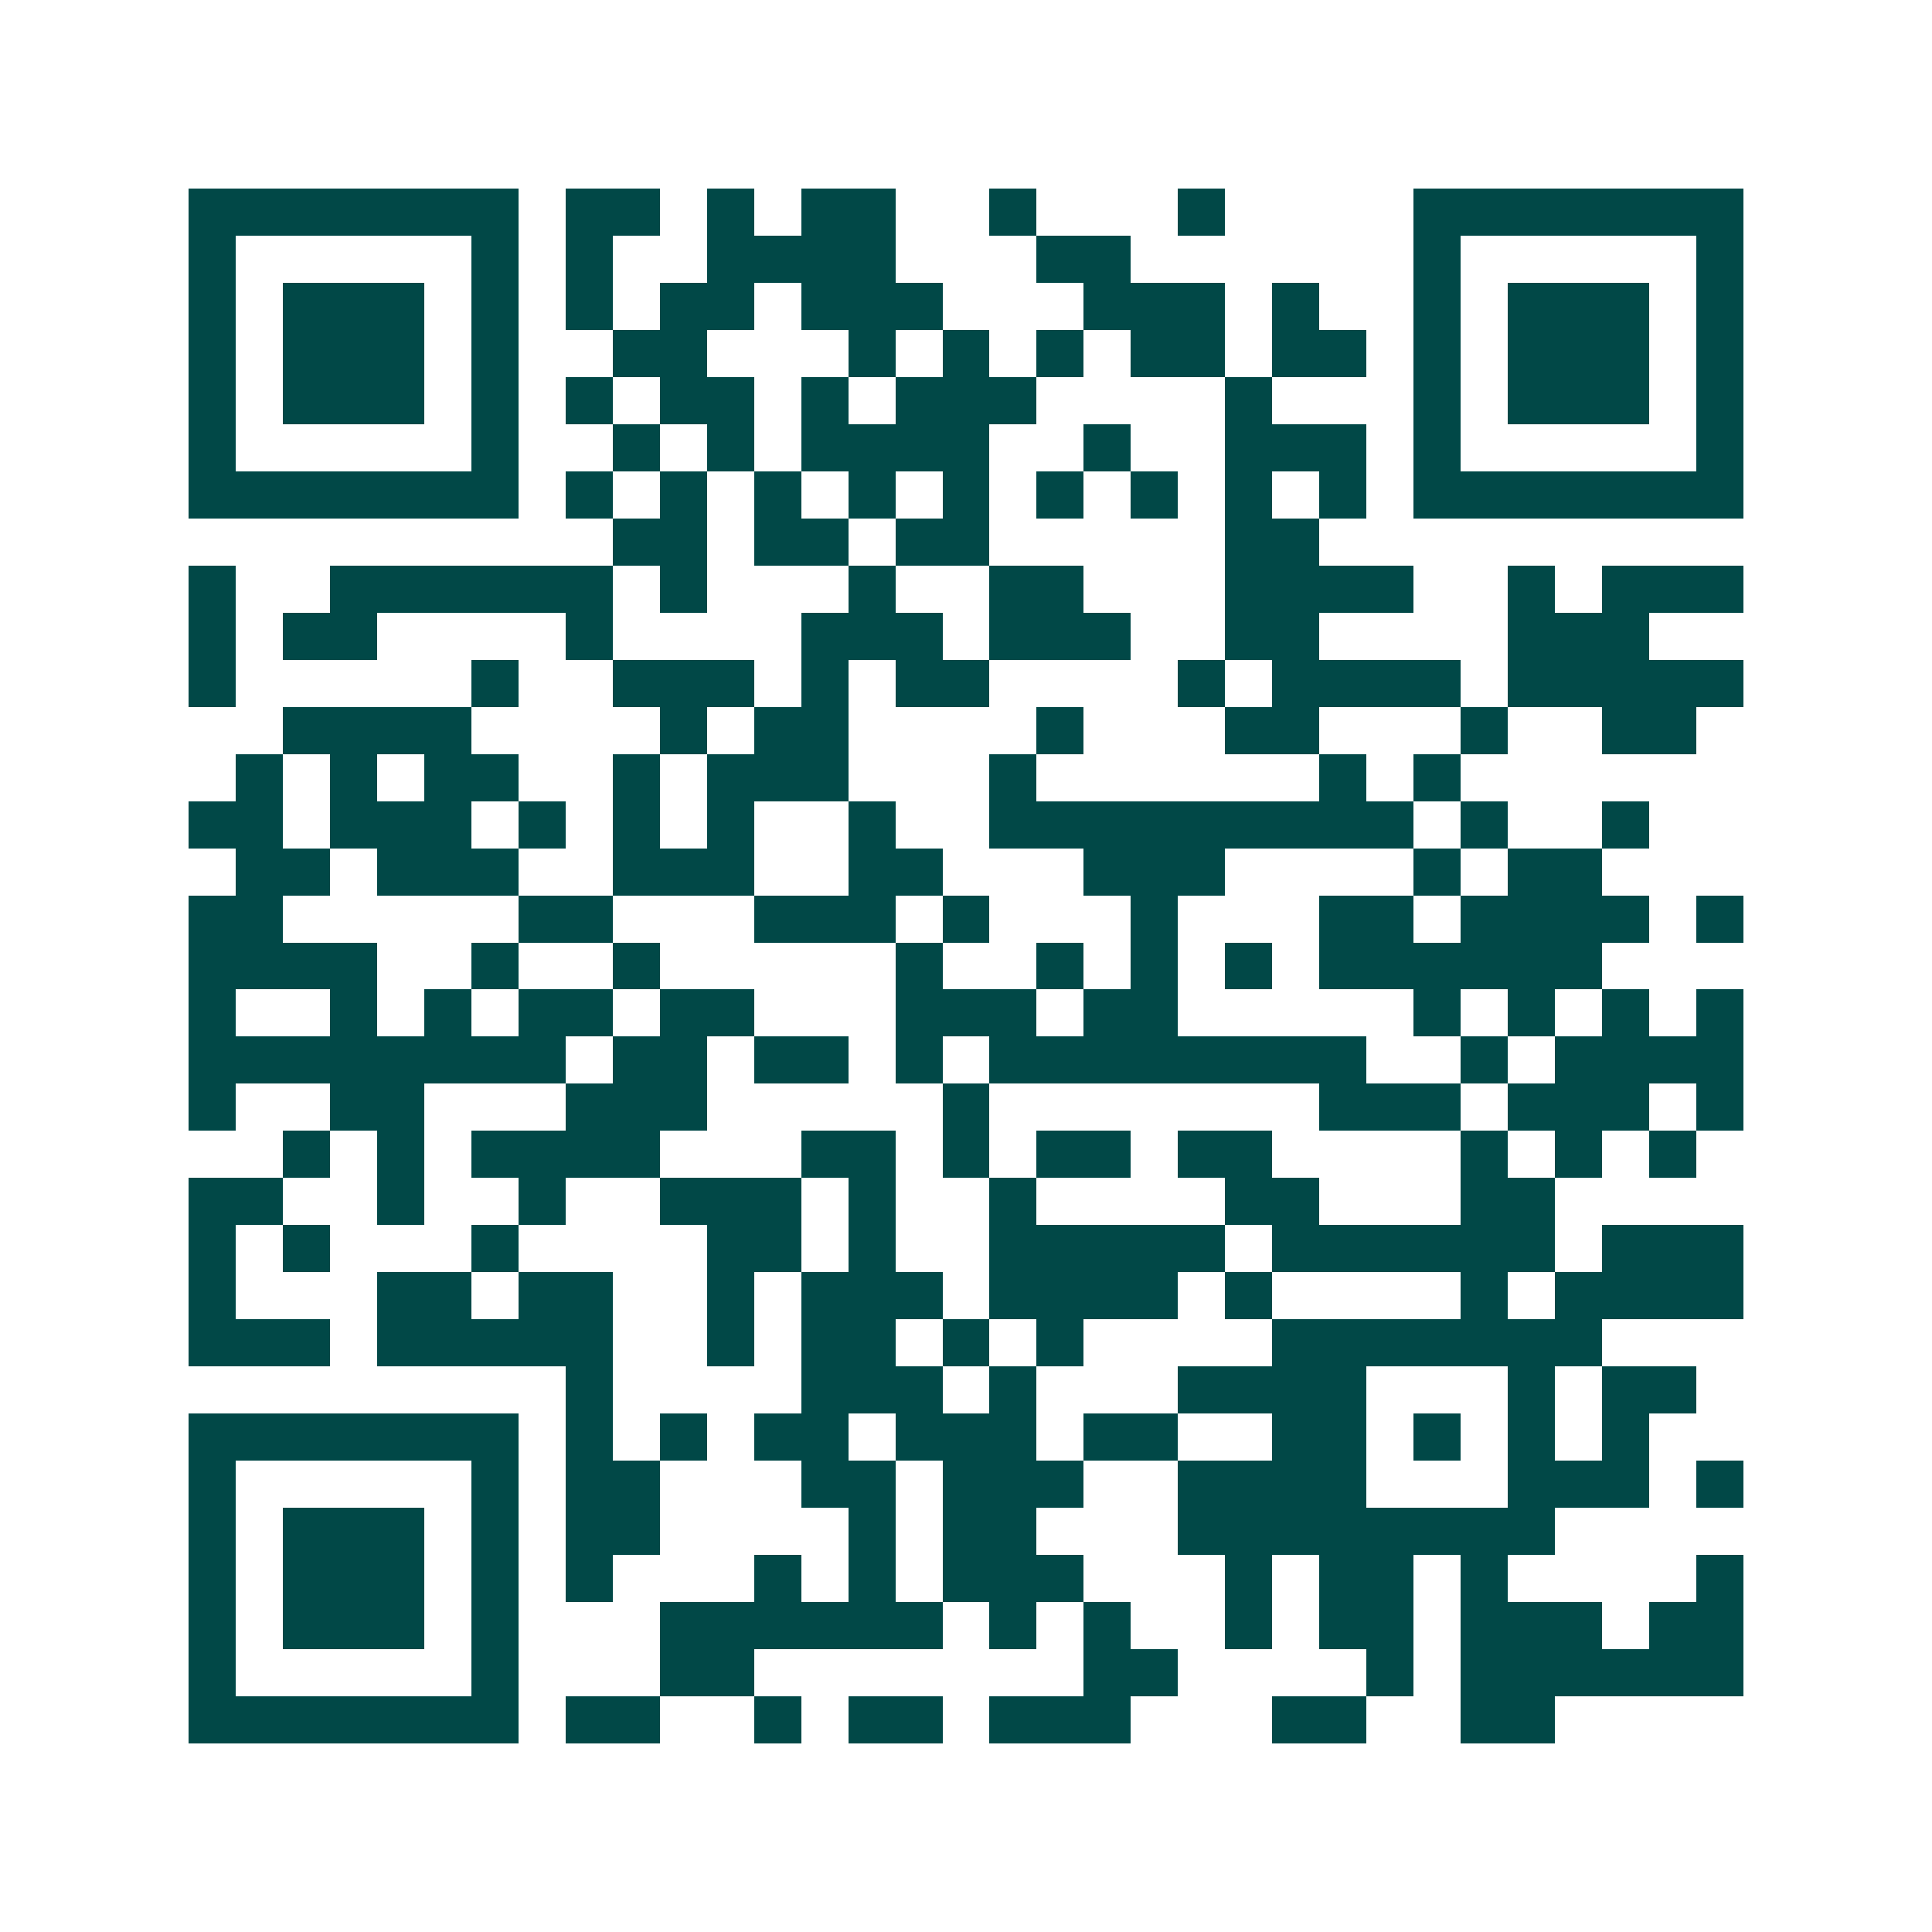 <svg xmlns="http://www.w3.org/2000/svg" width="200" height="200" viewBox="0 0 41 41" shape-rendering="crispEdges"><path fill="#ffffff" d="M0 0h41v41H0z"/><path stroke="#014847" d="M4 4.5h7m1 0h2m1 0h1m1 0h2m2 0h1m3 0h1m4 0h7M4 5.5h1m5 0h1m1 0h1m2 0h4m3 0h2m6 0h1m5 0h1M4 6.5h1m1 0h3m1 0h1m1 0h1m1 0h2m1 0h3m3 0h3m1 0h1m2 0h1m1 0h3m1 0h1M4 7.5h1m1 0h3m1 0h1m2 0h2m3 0h1m1 0h1m1 0h1m1 0h2m1 0h2m1 0h1m1 0h3m1 0h1M4 8.5h1m1 0h3m1 0h1m1 0h1m1 0h2m1 0h1m1 0h3m4 0h1m3 0h1m1 0h3m1 0h1M4 9.5h1m5 0h1m2 0h1m1 0h1m1 0h4m2 0h1m2 0h3m1 0h1m5 0h1M4 10.5h7m1 0h1m1 0h1m1 0h1m1 0h1m1 0h1m1 0h1m1 0h1m1 0h1m1 0h1m1 0h7M13 11.5h2m1 0h2m1 0h2m5 0h2M4 12.5h1m2 0h6m1 0h1m3 0h1m2 0h2m3 0h4m2 0h1m1 0h3M4 13.5h1m1 0h2m4 0h1m4 0h3m1 0h3m2 0h2m4 0h3M4 14.5h1m5 0h1m2 0h3m1 0h1m1 0h2m4 0h1m1 0h4m1 0h5M6 15.5h4m4 0h1m1 0h2m4 0h1m3 0h2m3 0h1m2 0h2M5 16.5h1m1 0h1m1 0h2m2 0h1m1 0h3m3 0h1m6 0h1m1 0h1M4 17.5h2m1 0h3m1 0h1m1 0h1m1 0h1m2 0h1m2 0h9m1 0h1m2 0h1M5 18.5h2m1 0h3m2 0h3m2 0h2m3 0h3m4 0h1m1 0h2M4 19.5h2m5 0h2m3 0h3m1 0h1m3 0h1m3 0h2m1 0h4m1 0h1M4 20.5h4m2 0h1m2 0h1m5 0h1m2 0h1m1 0h1m1 0h1m1 0h6M4 21.5h1m2 0h1m1 0h1m1 0h2m1 0h2m3 0h3m1 0h2m5 0h1m1 0h1m1 0h1m1 0h1M4 22.5h8m1 0h2m1 0h2m1 0h1m1 0h8m2 0h1m1 0h4M4 23.5h1m2 0h2m3 0h3m5 0h1m7 0h3m1 0h3m1 0h1M6 24.5h1m1 0h1m1 0h4m3 0h2m1 0h1m1 0h2m1 0h2m4 0h1m1 0h1m1 0h1M4 25.5h2m2 0h1m2 0h1m2 0h3m1 0h1m2 0h1m4 0h2m3 0h2M4 26.5h1m1 0h1m3 0h1m4 0h2m1 0h1m2 0h5m1 0h6m1 0h3M4 27.5h1m3 0h2m1 0h2m2 0h1m1 0h3m1 0h4m1 0h1m4 0h1m1 0h4M4 28.5h3m1 0h5m2 0h1m1 0h2m1 0h1m1 0h1m4 0h7M12 29.5h1m4 0h3m1 0h1m3 0h4m3 0h1m1 0h2M4 30.5h7m1 0h1m1 0h1m1 0h2m1 0h3m1 0h2m2 0h2m1 0h1m1 0h1m1 0h1M4 31.5h1m5 0h1m1 0h2m3 0h2m1 0h3m2 0h4m3 0h3m1 0h1M4 32.5h1m1 0h3m1 0h1m1 0h2m4 0h1m1 0h2m3 0h8M4 33.5h1m1 0h3m1 0h1m1 0h1m3 0h1m1 0h1m1 0h3m3 0h1m1 0h2m1 0h1m4 0h1M4 34.5h1m1 0h3m1 0h1m3 0h6m1 0h1m1 0h1m2 0h1m1 0h2m1 0h3m1 0h2M4 35.5h1m5 0h1m3 0h2m7 0h2m4 0h1m1 0h6M4 36.5h7m1 0h2m2 0h1m1 0h2m1 0h3m3 0h2m2 0h2"/></svg>
